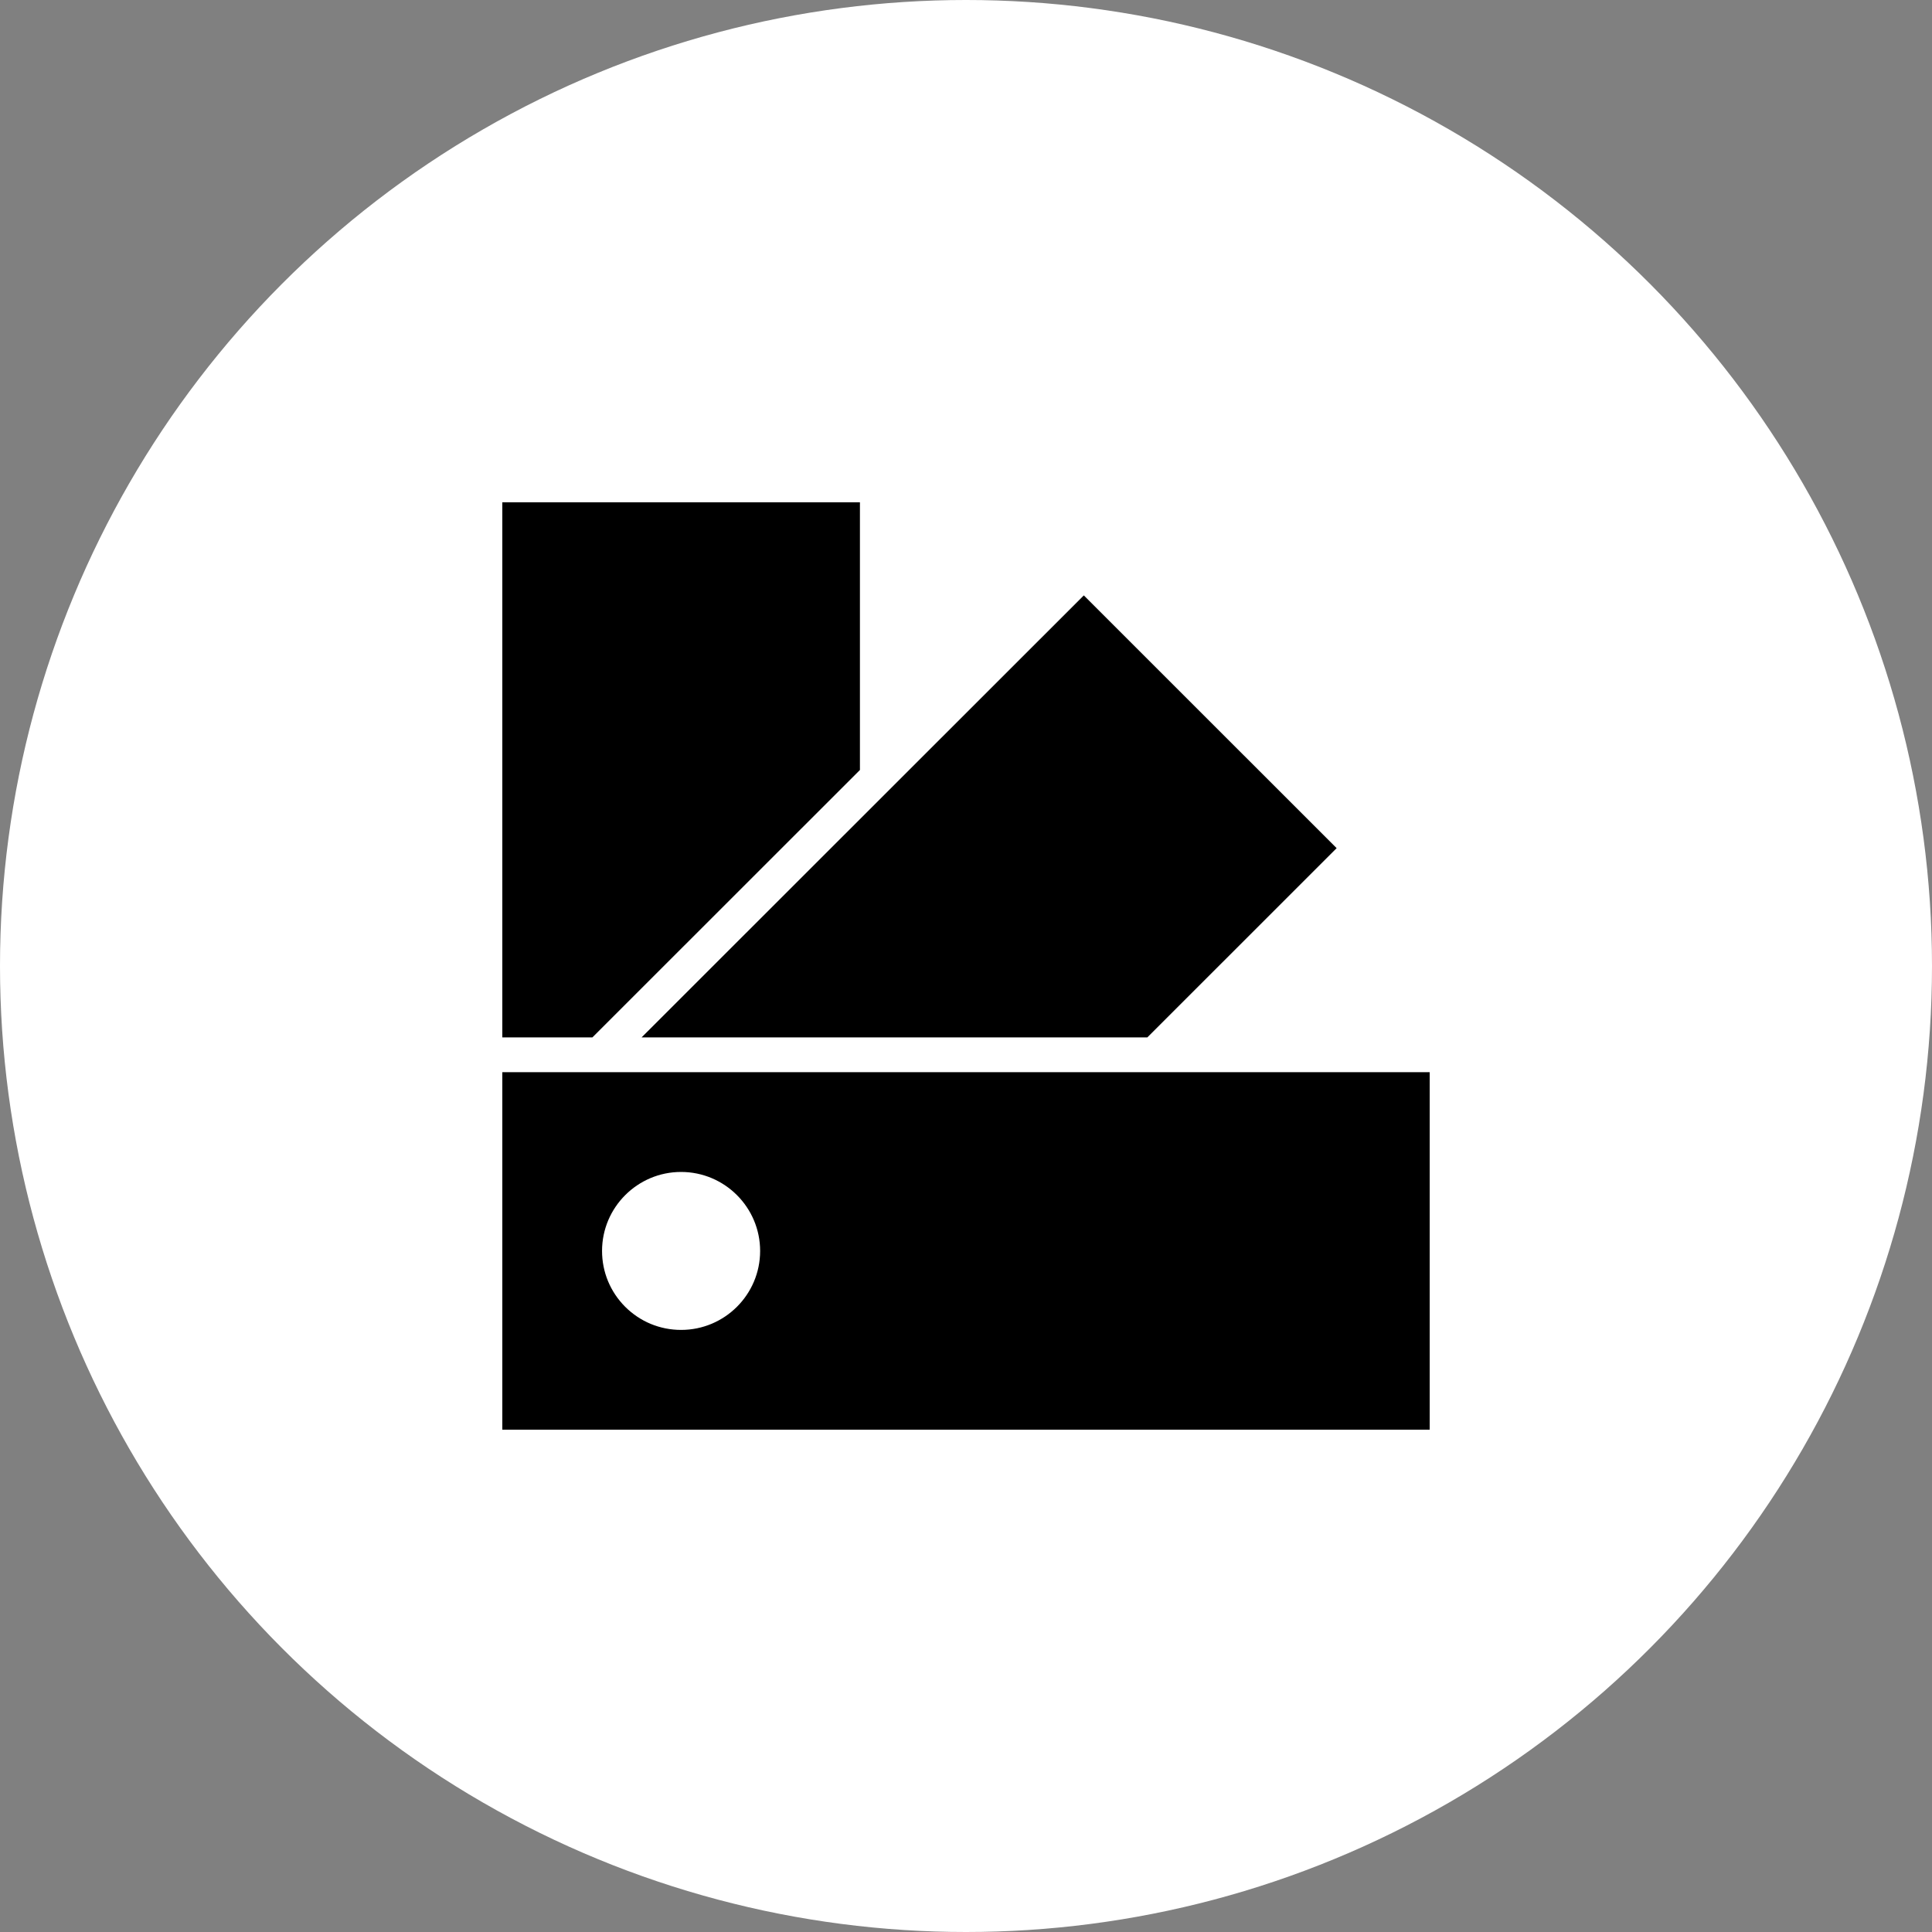 <svg width="50" height="50" viewBox="0 0 50 50" fill="none" xmlns="http://www.w3.org/2000/svg">
<rect x="0" y="0" width="50" height="50" fill="#808080" stroke="none"/>
<circle cx="25" cy="25" r="25" fill="white"/>
<path d="M28.049 15.409L34.592 21.95L29.693 26.848H16.604L28.049 15.409ZM13 13H22.255V19.927L15.331 26.848H13V13ZM37 37H13V36.993V27.748H37V37ZM17.627 34.418C18.755 34.418 19.672 33.502 19.672 32.375C19.672 31.247 18.754 30.33 17.626 30.33C16.499 30.33 15.581 31.247 15.581 32.374C15.581 32.92 15.794 33.432 16.178 33.818C16.565 34.205 17.08 34.418 17.627 34.418Z" fill="black"/>
</svg>
